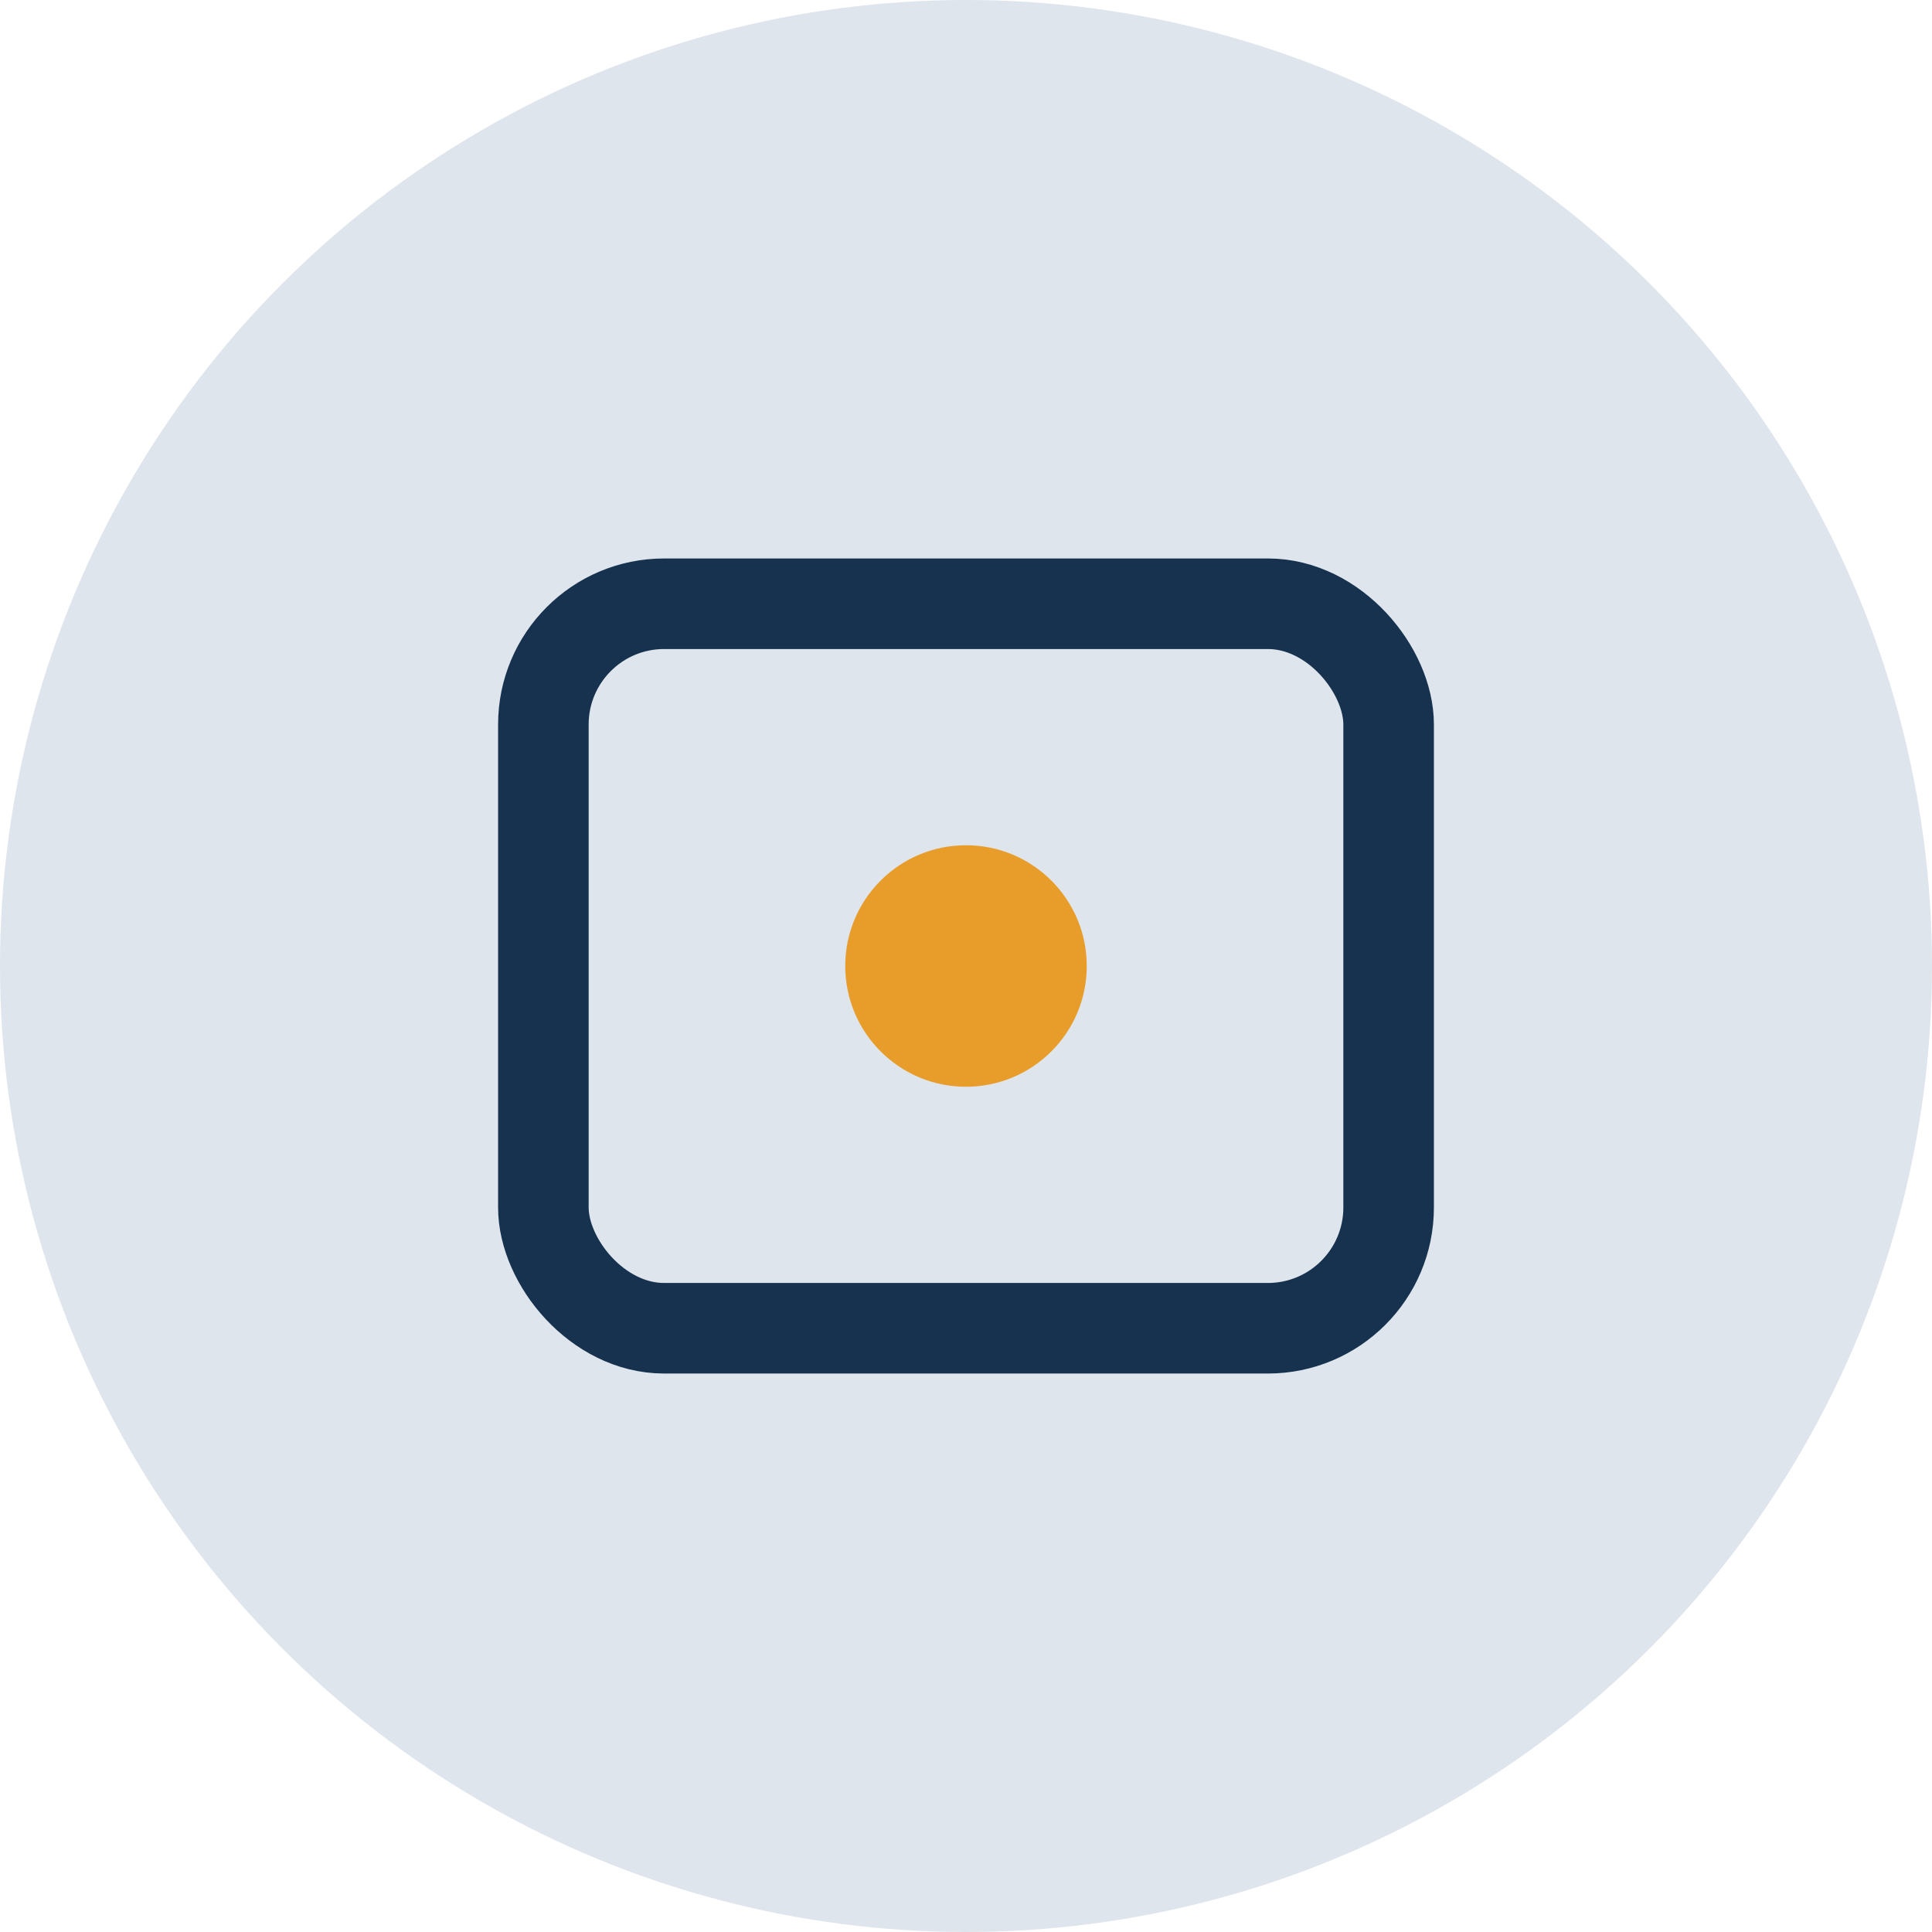 <?xml version="1.0" encoding="UTF-8"?>
<svg xmlns="http://www.w3.org/2000/svg" width="32" height="32" viewBox="0 0 32 32"><circle cx="16" cy="16" r="16" fill="#DFE5EC"/><rect x="9" y="10" width="14" height="12" rx="2" stroke="#16324F" stroke-width="1.5" fill="none"/><circle cx="16" cy="16" r="2" fill="#E89C29"/></svg>